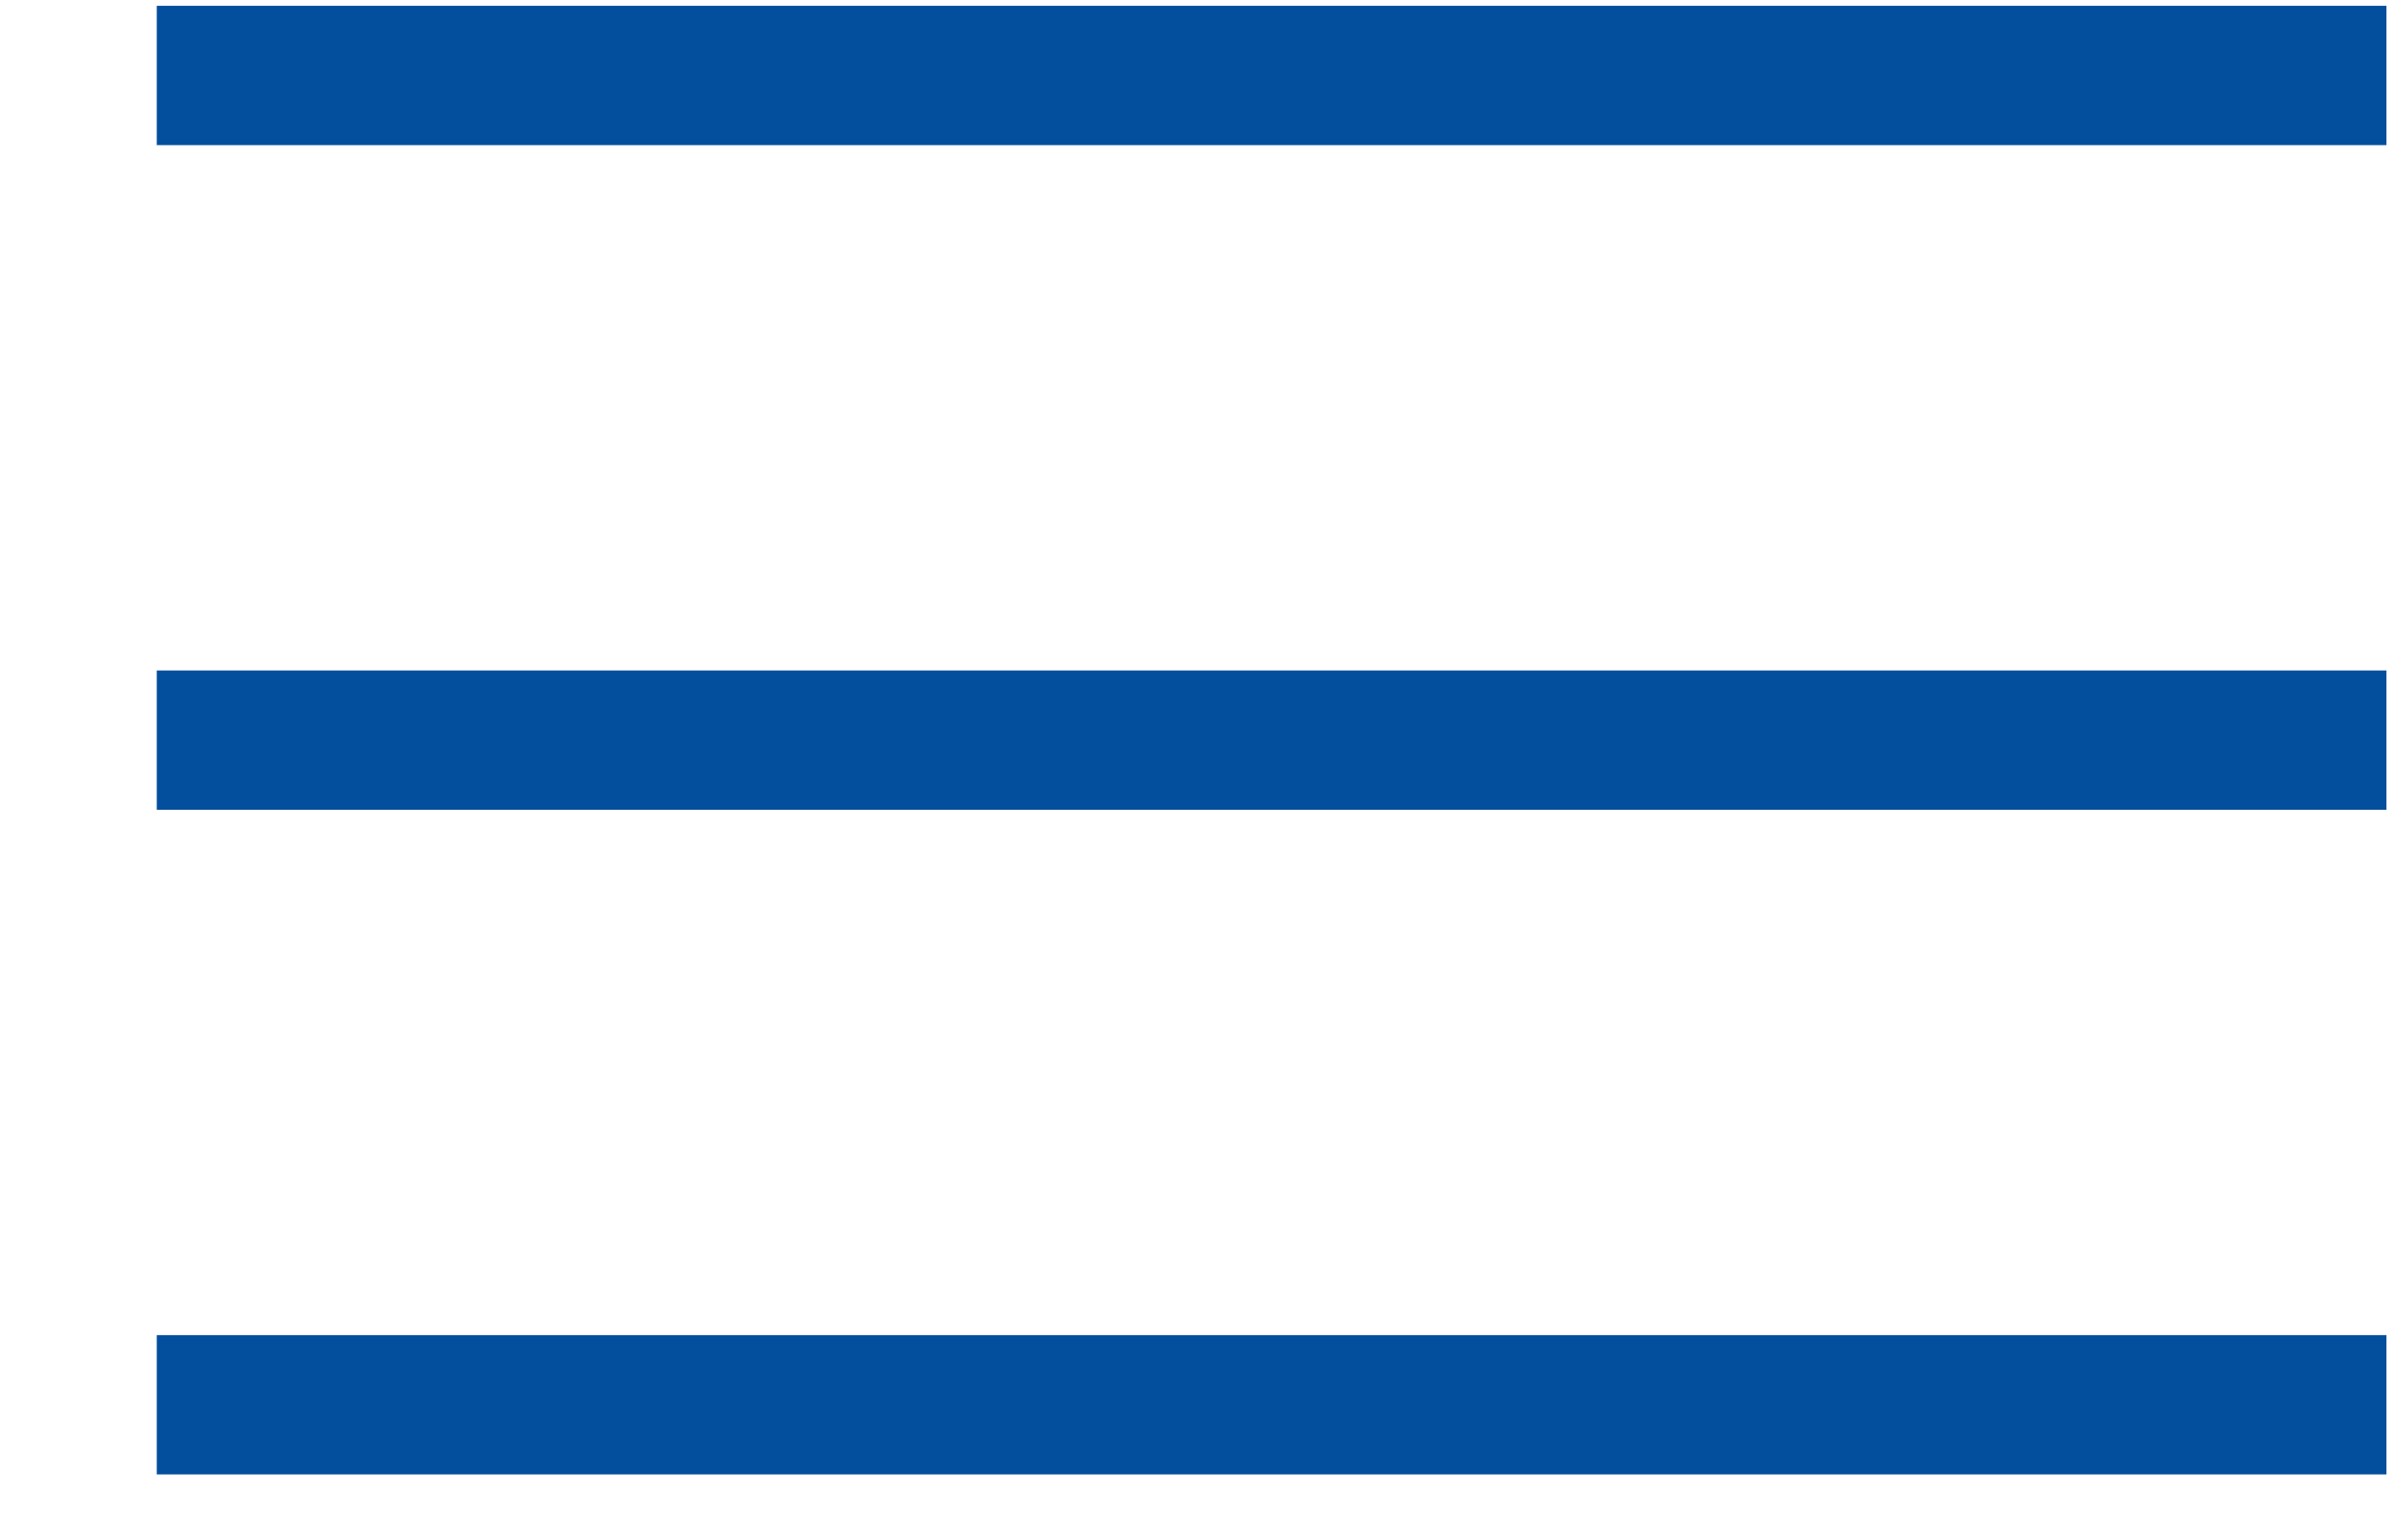<?xml version="1.0" encoding="UTF-8"?> <svg xmlns="http://www.w3.org/2000/svg" width="14" height="9" viewBox="0 0 14 9" fill="none"><path d="M0.916 8.616V7.802H13.944V8.616H0.916ZM0.916 4.732V3.918H13.944V4.732H0.916ZM0.916 0.848V0.034H13.944V0.848H0.916Z" fill="#034E9D"></path></svg> 